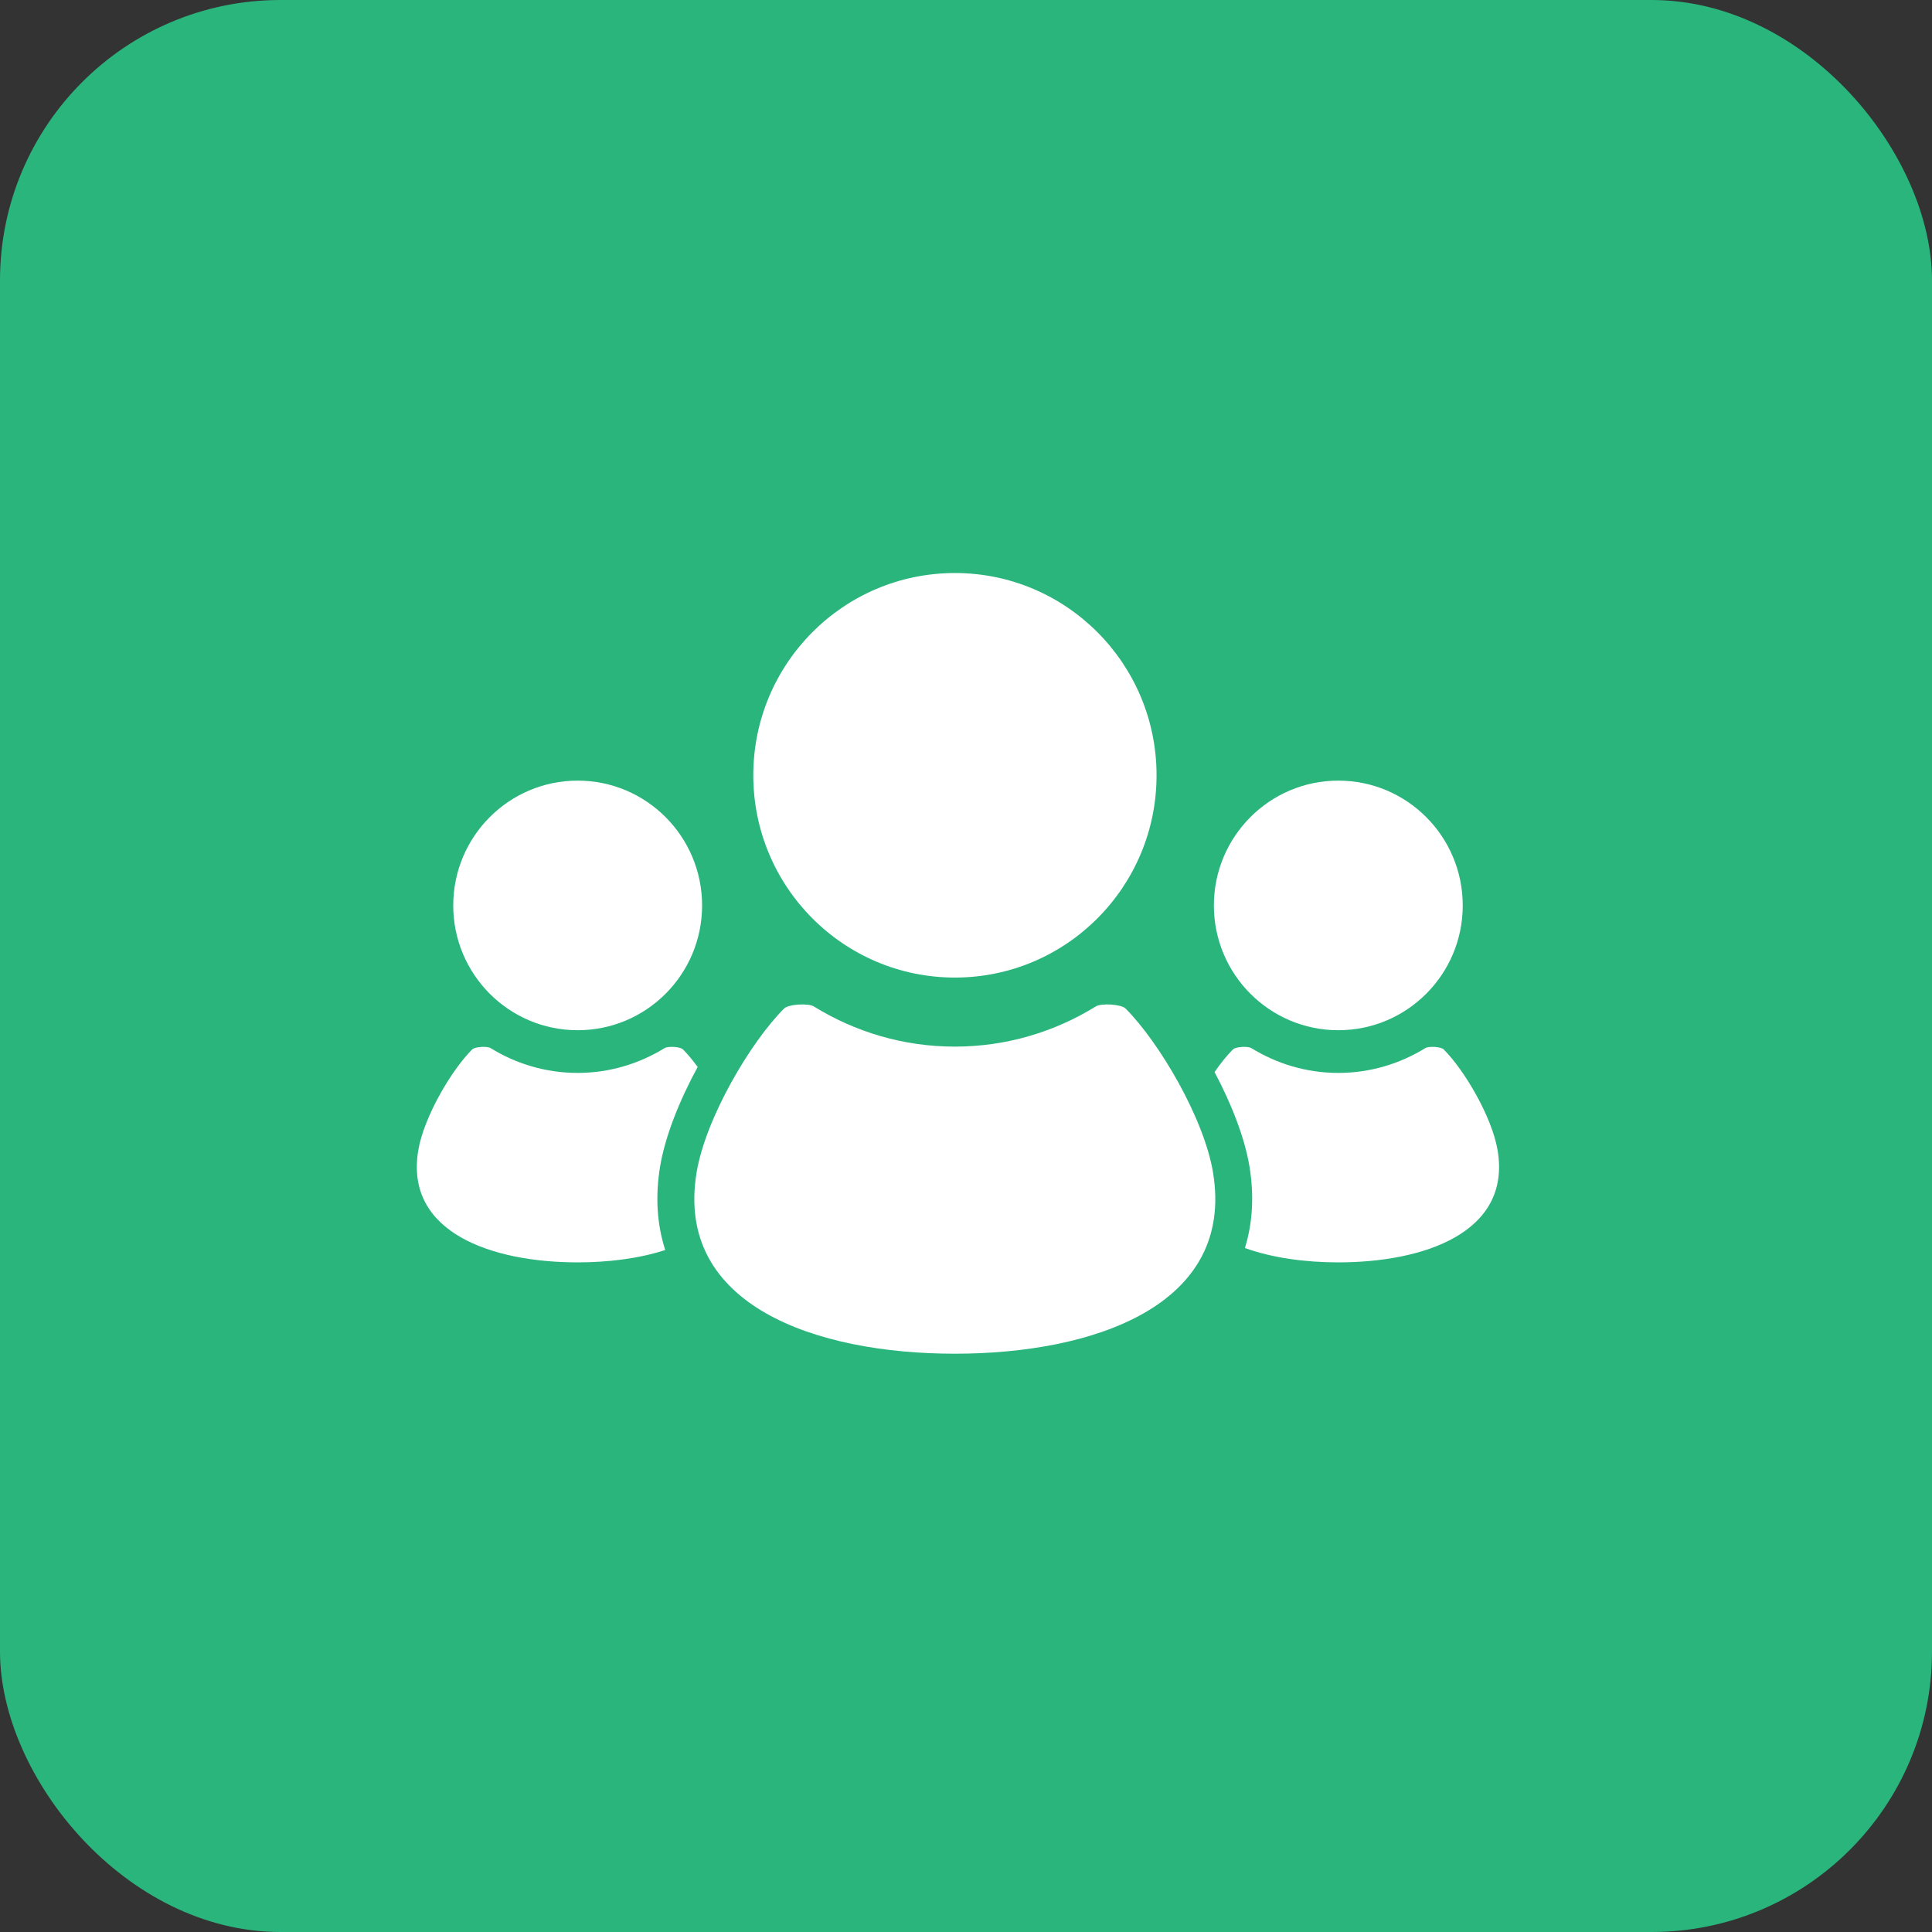 <svg width="62" height="62" viewBox="0 0 62 62" fill="none" xmlns="http://www.w3.org/2000/svg">
<rect x="0" y="0" width="62" height="62" fill="#333333" stroke="none"/>
<rect width="62" height="62" rx="9" fill="#2AB57D"/>
<path d="M42.948 33.061C45.153 33.061 46.941 31.269 46.941 29.057C46.941 26.845 45.153 25.051 42.948 25.051C40.743 25.051 38.955 26.845 38.955 29.057C38.955 31.269 40.743 33.061 42.948 33.061Z" fill="white"/>
<path d="M48.061 36.921C47.883 35.849 46.999 34.347 46.33 33.677C46.242 33.588 45.848 33.568 45.742 33.634C44.928 34.135 43.973 34.431 42.948 34.431C41.923 34.431 40.968 34.135 40.155 33.634C40.048 33.568 39.655 33.588 39.567 33.677C39.38 33.864 39.175 34.114 38.977 34.404C39.515 35.42 39.942 36.5 40.096 37.43C40.25 38.362 40.2 39.245 39.951 40.05C40.835 40.37 41.896 40.511 42.948 40.511C45.692 40.511 48.5 39.557 48.061 36.921Z" fill="white"/>
<path d="M30.643 31.371C34.217 31.371 37.115 28.464 37.115 24.879C37.115 21.295 34.217 18.389 30.643 18.389C27.07 18.389 24.174 21.295 24.174 24.879C24.174 28.464 27.07 31.371 30.643 31.371Z" fill="white"/>
<path d="M36.12 32.365C35.979 32.224 35.342 32.189 35.168 32.296C33.849 33.111 32.301 33.587 30.64 33.587C28.981 33.587 27.432 33.111 26.113 32.296C25.94 32.189 25.302 32.224 25.162 32.365C24.075 33.454 22.643 35.888 22.355 37.624C21.645 41.899 26.197 43.442 30.64 43.442C35.085 43.442 39.637 41.899 38.927 37.624C38.639 35.888 37.206 33.454 36.12 32.365Z" fill="white"/>
<path d="M18.538 33.061C20.743 33.061 22.531 31.269 22.531 29.057C22.531 26.845 20.743 25.051 18.538 25.051C16.333 25.051 14.545 26.845 14.545 29.057C14.545 31.269 16.333 33.061 18.538 33.061Z" fill="white"/>
<path d="M21.184 37.43C21.348 36.453 21.81 35.304 22.389 34.24C22.227 34.019 22.066 33.826 21.917 33.677C21.829 33.588 21.436 33.568 21.329 33.634C20.515 34.135 19.56 34.431 18.535 34.431C17.511 34.431 16.555 34.135 15.742 33.634C15.636 33.568 15.241 33.588 15.153 33.677C14.482 34.347 13.601 35.849 13.422 36.921C12.984 39.557 15.791 40.511 18.535 40.511C19.515 40.511 20.504 40.39 21.348 40.114C21.082 39.293 21.025 38.39 21.184 37.43Z" fill="white"/>
</svg>
